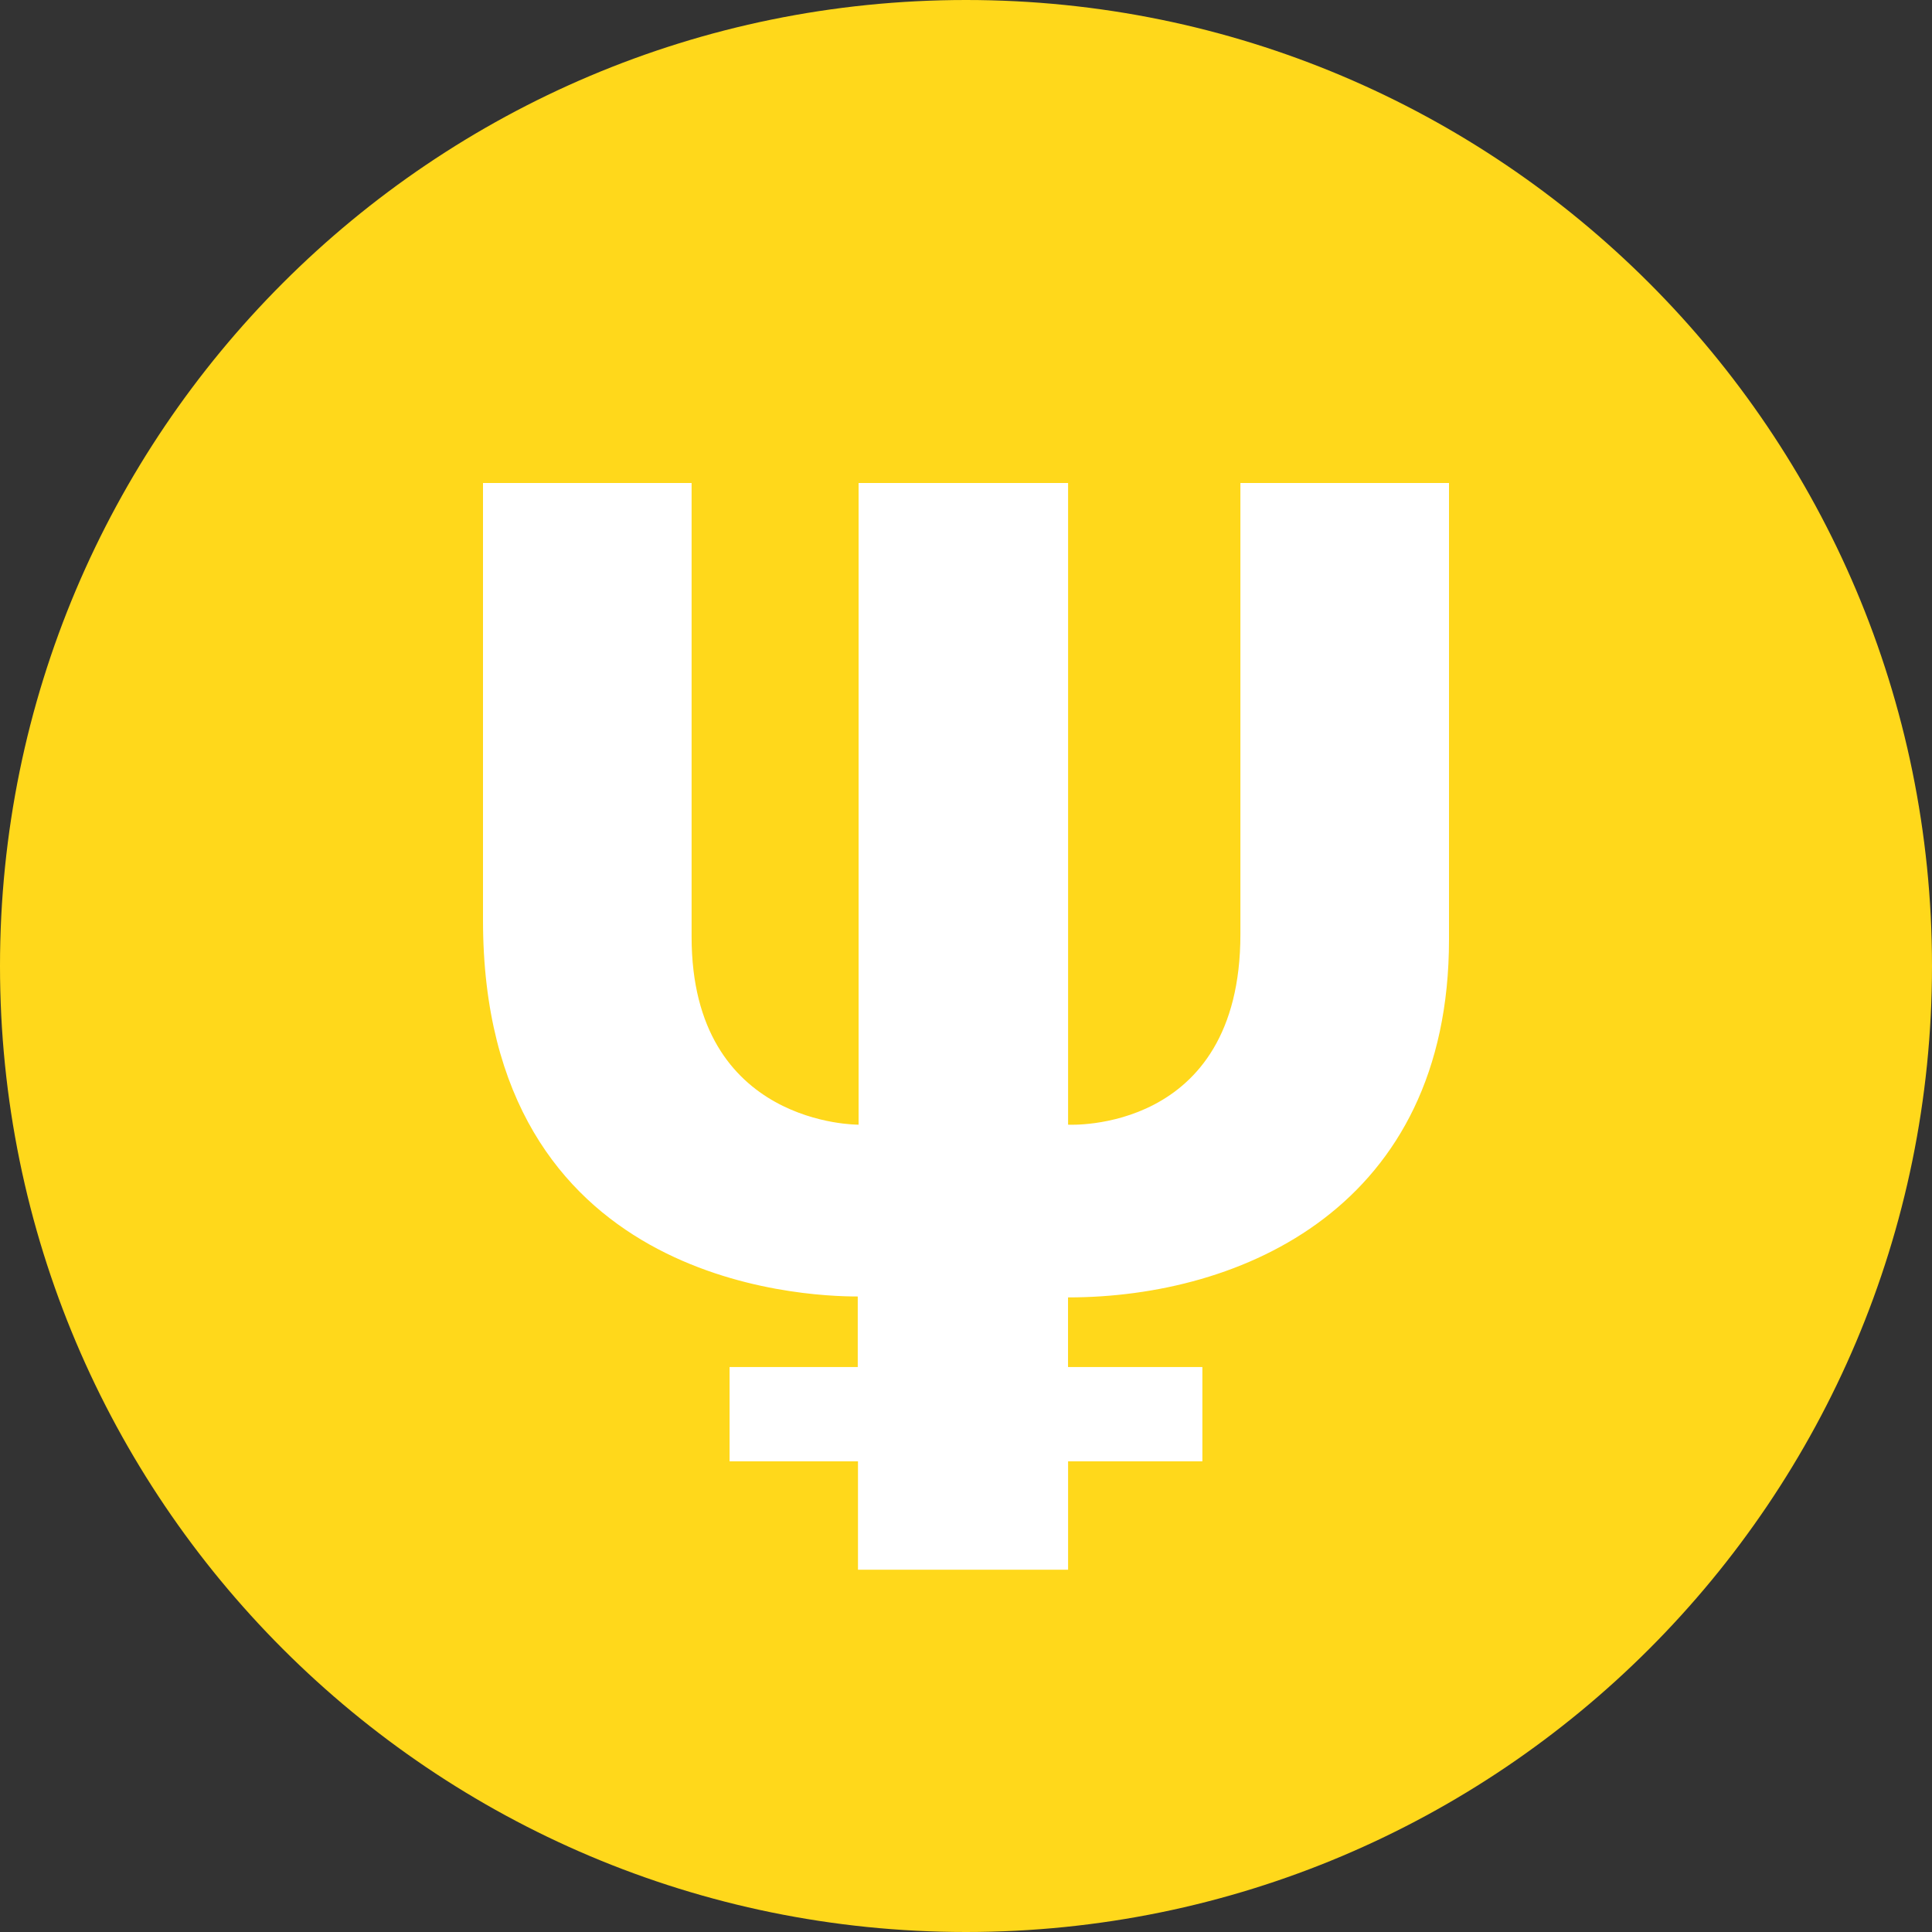<svg width="69" height="69" viewBox="0 0 69 69" fill="none" xmlns="http://www.w3.org/2000/svg">
<rect x="0" y="0" width="69" height="69" fill="#333333" stroke="none"/>
<g clip-path="url(#clip0_312_11757)">
<path d="M34.5 69C53.554 69 69 53.554 69 34.5C69 15.446 53.554 0 34.5 0C15.446 0 0 15.446 0 34.5C0 53.554 15.446 69 34.5 69Z" fill="#FFD81B"/>
<path d="M51.75 33.556C51.75 43.093 44.363 46.336 38.144 46.336V48.822H42.942V52.19H38.146V56.062H30.642V52.19H26.056V48.822H30.634V46.303C28.644 46.303 17.25 45.831 17.25 32.863V17.25H24.7V33.461C24.7 40.229 30.664 40.167 30.664 40.167V17.25H38.146V40.167C38.146 40.167 44.3 40.512 44.3 33.368V17.25H51.75V33.556Z" fill="white"/>
</g>
<defs>
<clipPath id="clip0_312_11757">
<rect width="69" height="69" fill="white"/>
</clipPath>
</defs>
</svg>
